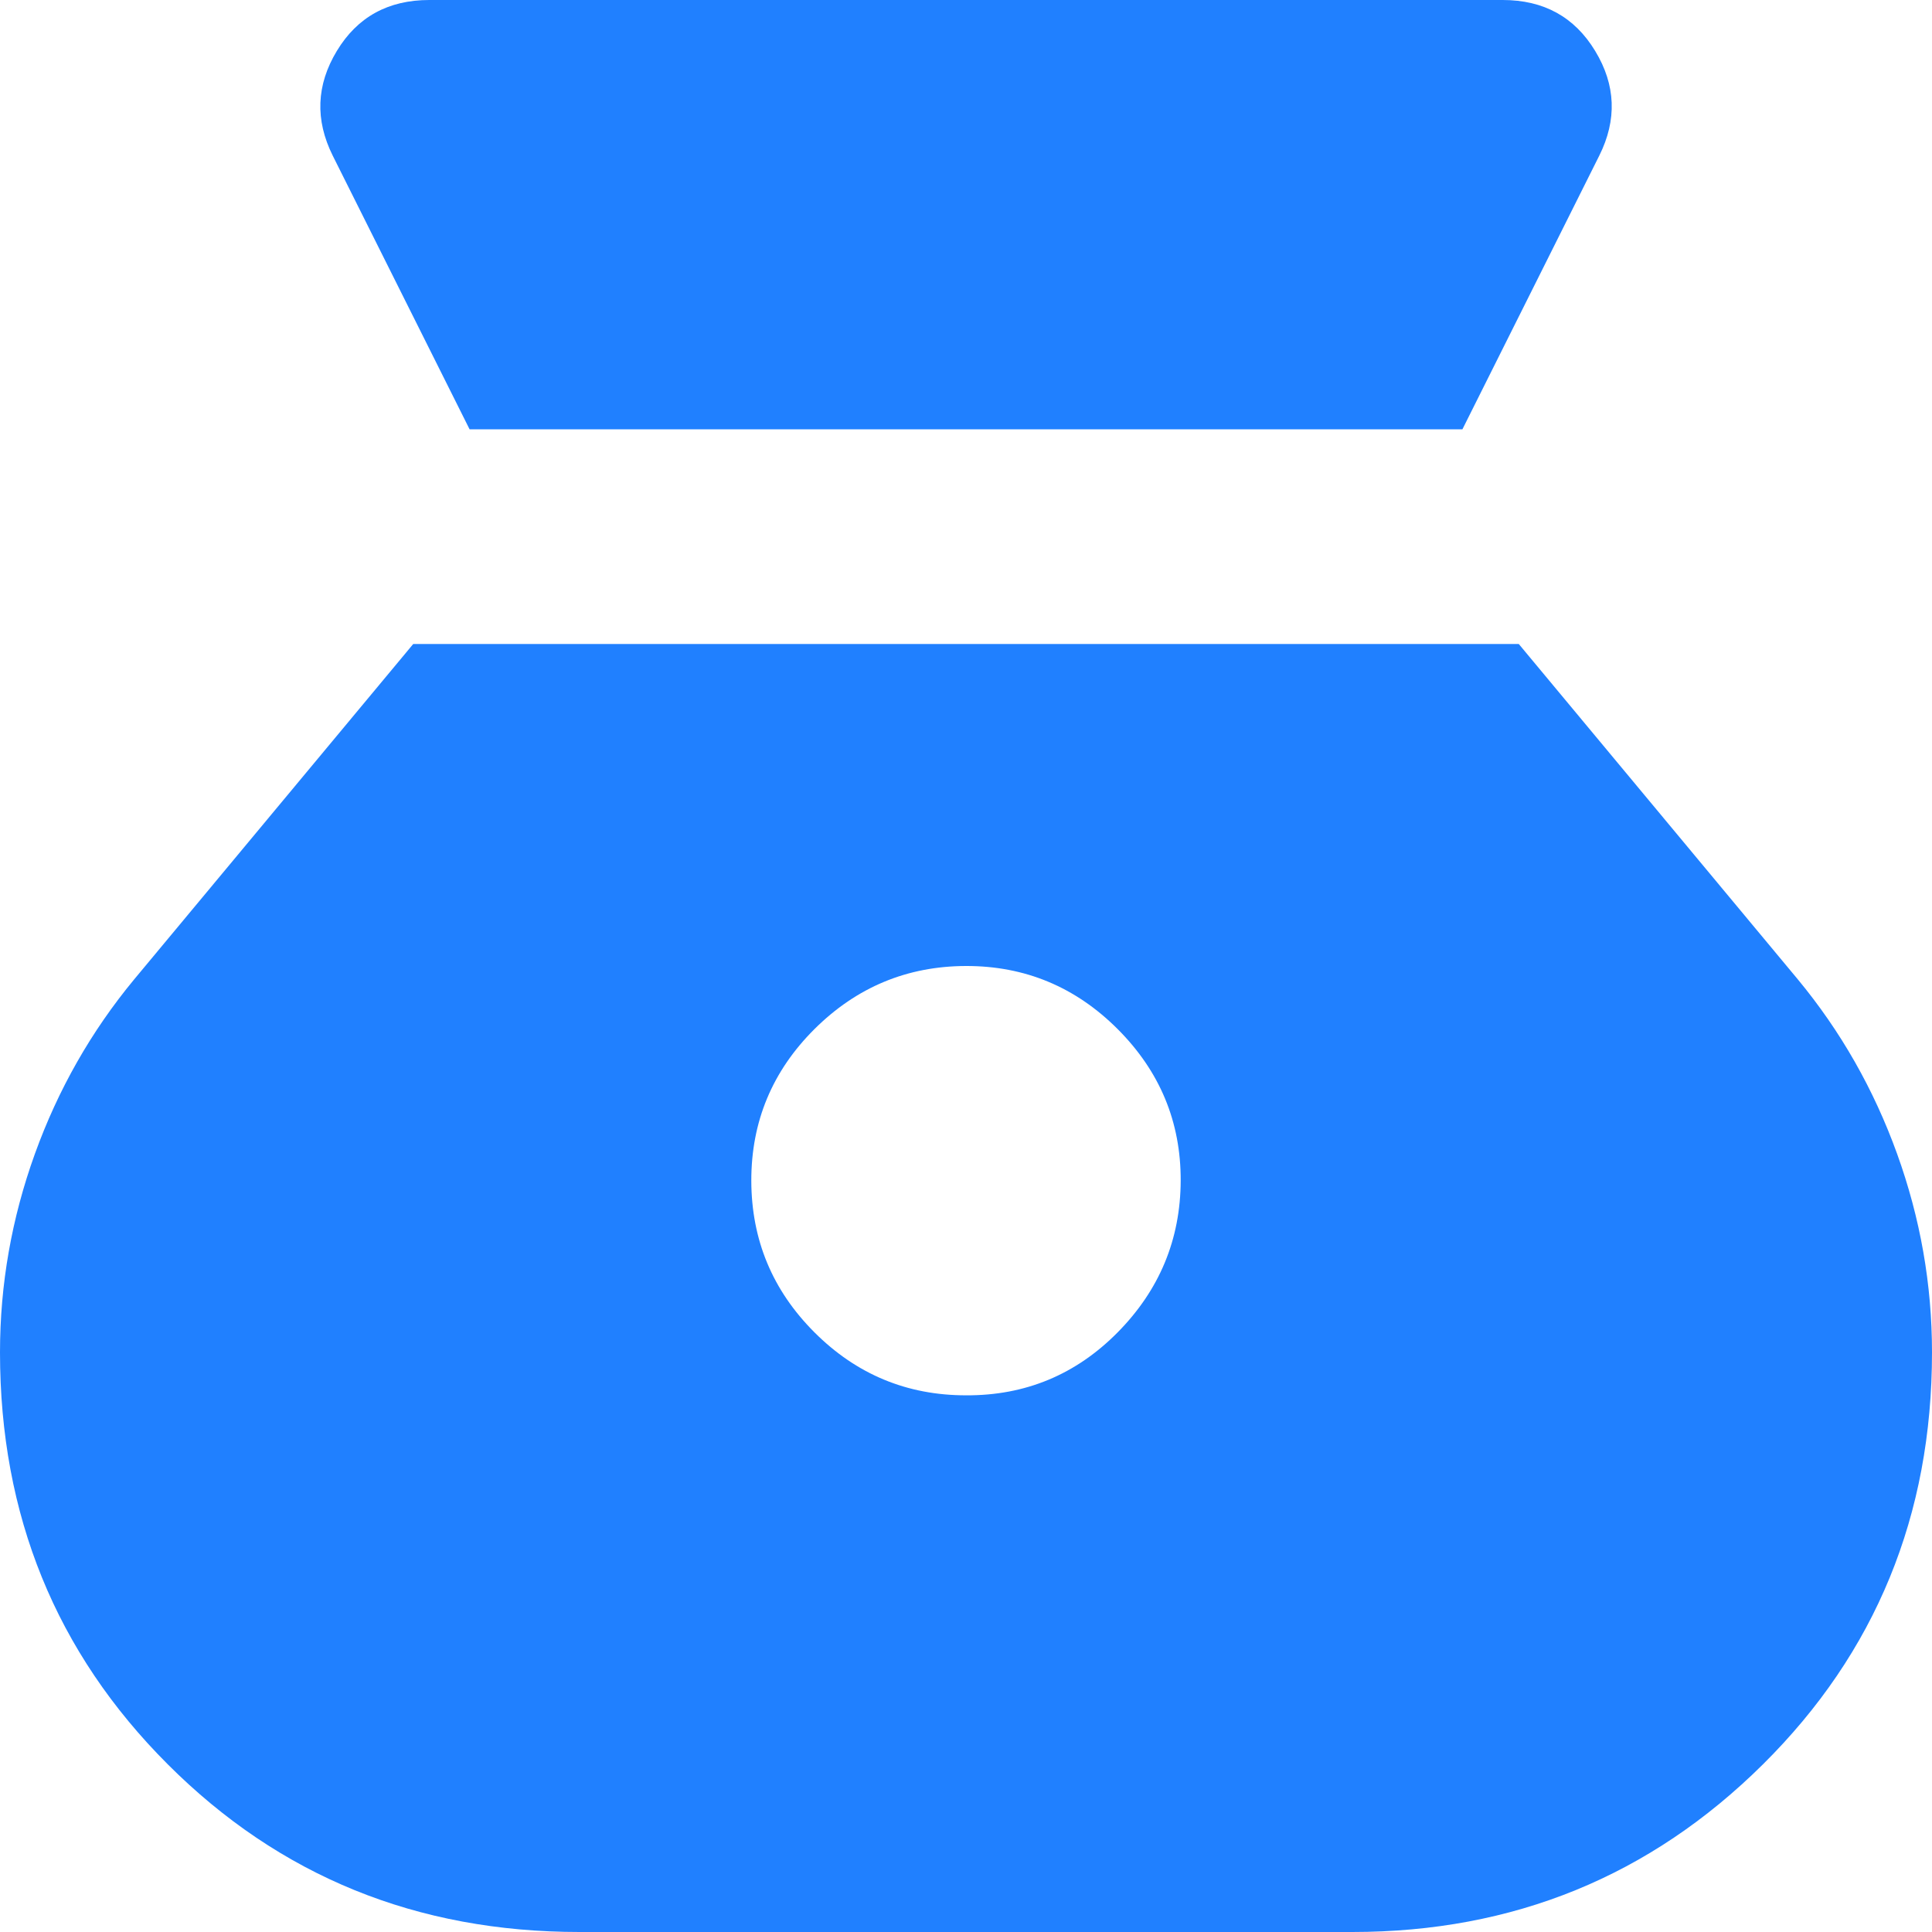 <svg width="32" height="32" viewBox="0 0 32 32" fill="none" xmlns="http://www.w3.org/2000/svg">
<path d="M16 23.111C15.022 23.111 14.185 22.763 13.49 22.068C12.794 21.372 12.446 20.535 12.444 19.556C12.443 18.577 12.792 17.74 13.49 17.045C14.188 16.351 15.025 16.002 16 16C16.975 15.998 17.813 16.346 18.512 17.045C19.211 17.745 19.559 18.581 19.556 19.556C19.552 20.53 19.204 21.367 18.512 22.068C17.82 22.768 16.983 23.116 16 23.111ZM7.778 7.111H24.222L26.489 2.578C26.785 1.985 26.763 1.407 26.421 0.844C26.08 0.281 25.569 0 24.889 0H7.111C6.43 0 5.919 0.281 5.579 0.844C5.239 1.407 5.216 1.985 5.511 2.578L7.778 7.111ZM9.6 32H22.4C25.067 32 27.333 31.074 29.2 29.223C31.067 27.372 32 25.098 32 22.4C32 21.274 31.807 20.178 31.422 19.111C31.037 18.044 30.489 17.081 29.778 16.222L25.156 10.667H6.844L2.222 16.222C1.511 17.081 0.963 18.044 0.578 19.111C0.193 20.178 0 21.274 0 22.4C0 25.096 0.926 27.371 2.779 29.223C4.631 31.076 6.905 32.001 9.6 32Z" fill="#2080FF"/>
</svg>
